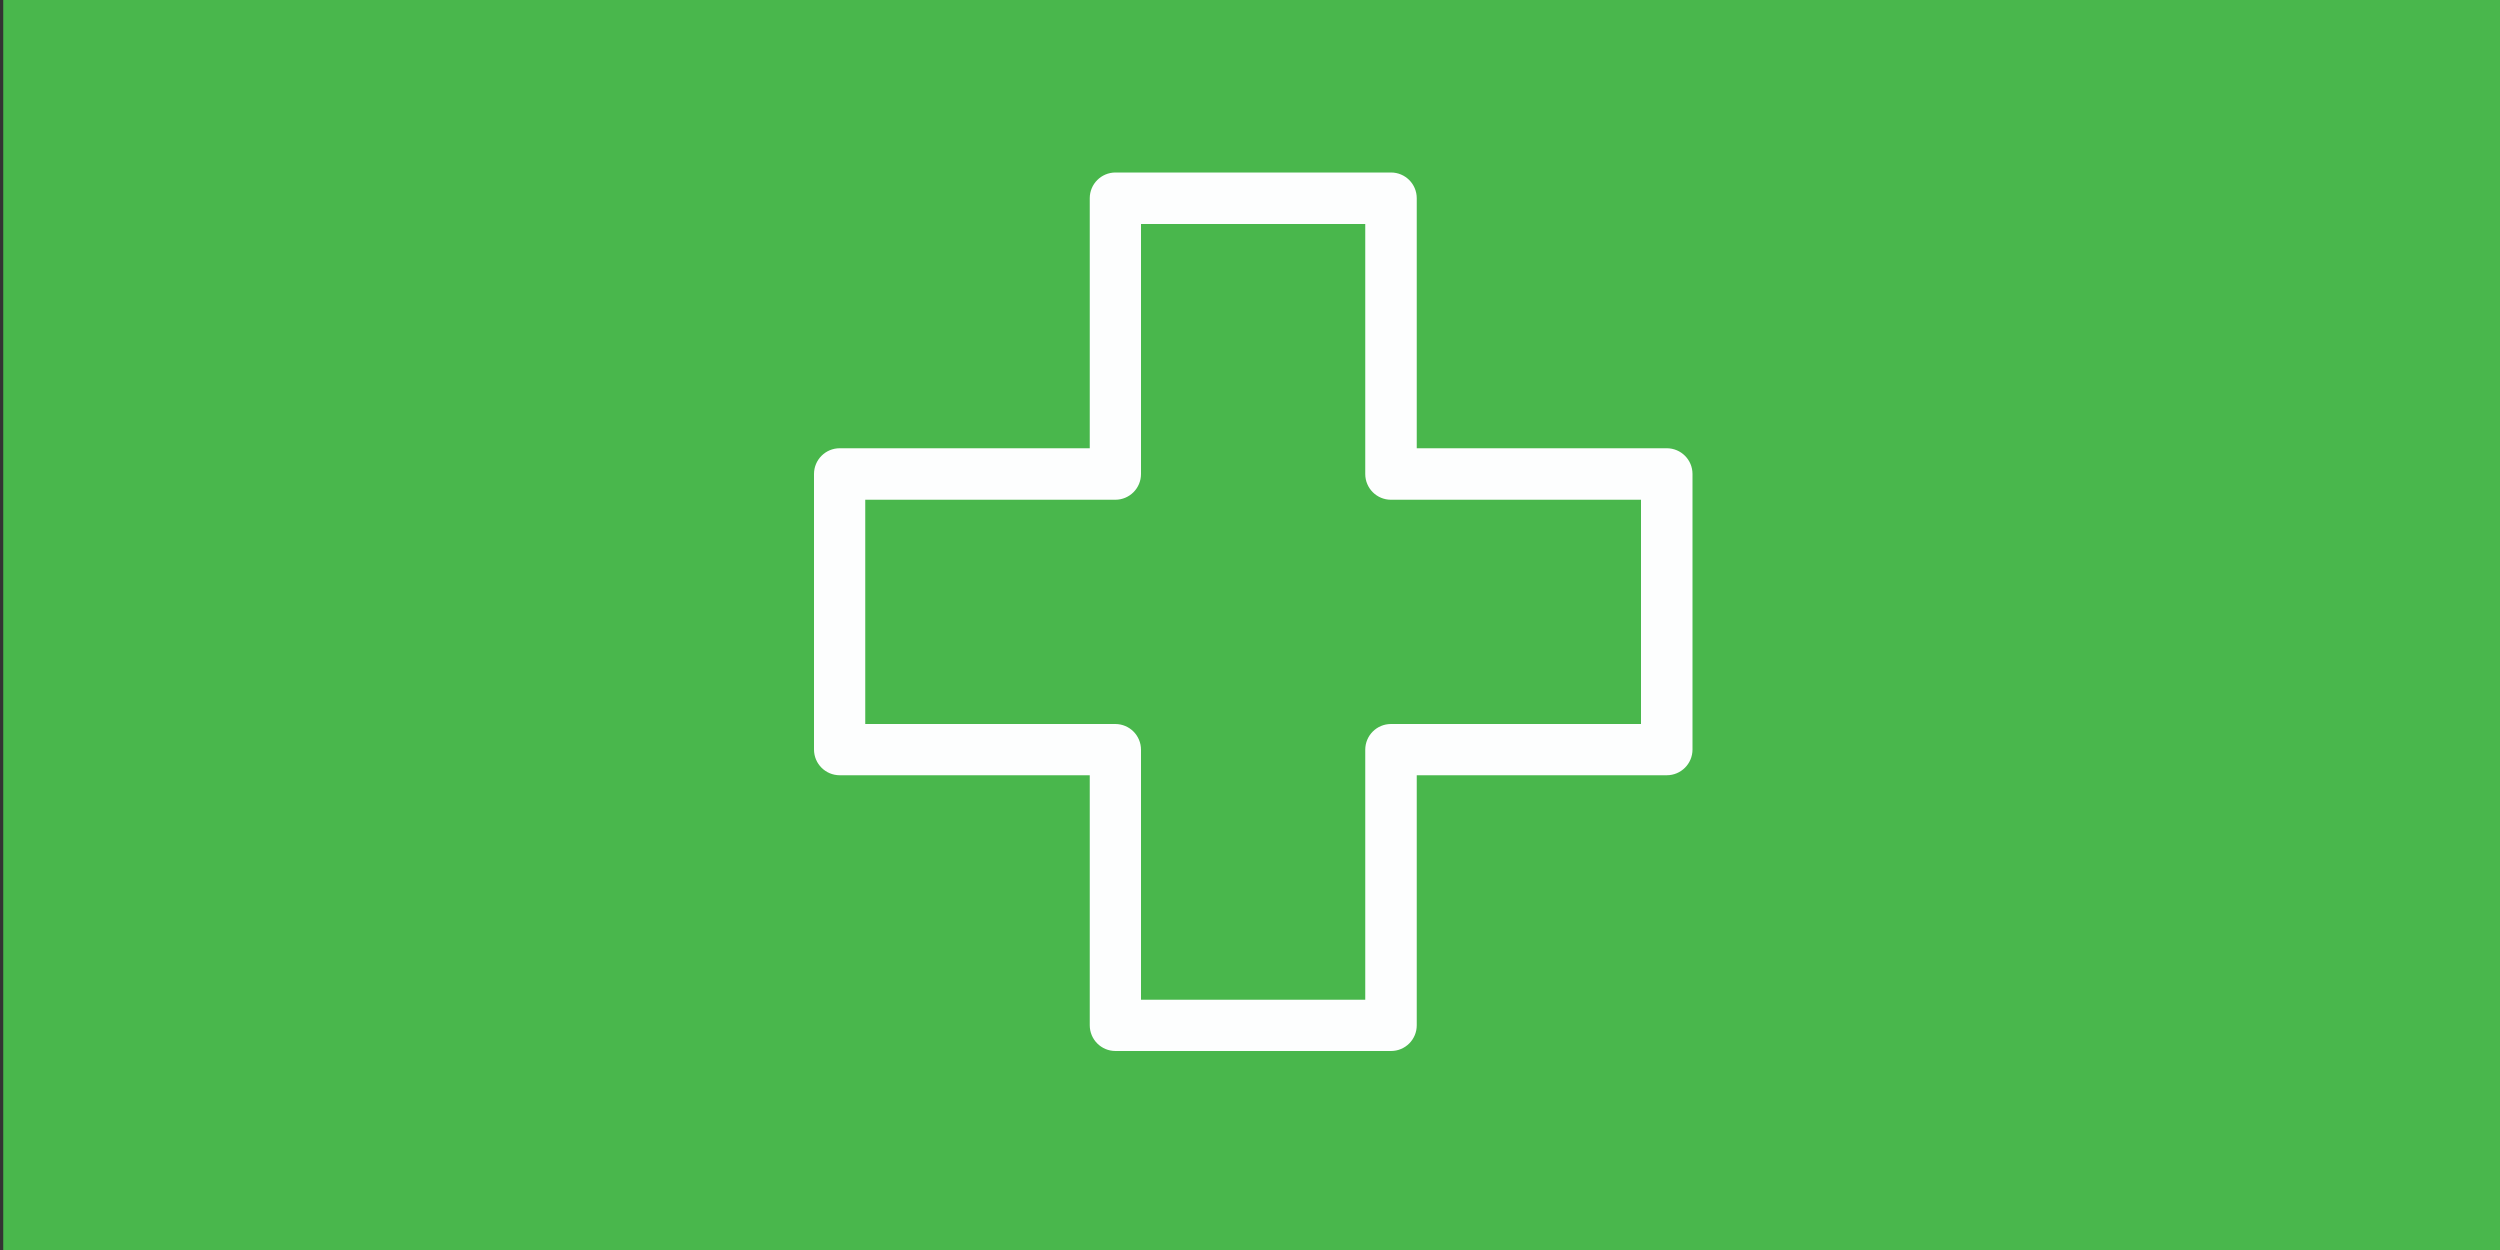 <?xml version="1.0" encoding="UTF-8"?>
<svg id="Layer_1" data-name="Layer 1" xmlns="http://www.w3.org/2000/svg" viewBox="0 0 1000 500">
  <rect x="0" y="0" width="1000" height="500" fill="#333333" stroke="none"/>
  <defs>
    <style>
      .cls-1 {
        fill: #49b74c;
      }

      .cls-2 {
        fill: #fdfefe;
      }
    </style>
  </defs>
  <rect class="cls-1" x="1.3" width="1000" height="500"/>
  <path class="cls-2" d="M666.7,179.3h-100v-100c0-5.7-4.6-10.3-10.3-10.3h-110.2c-5.7,0-10.3,4.6-10.3,10.3v100h-100c-5.7,0-10.3,4.6-10.3,10.3v110.2c0,5.7,4.6,10.3,10.3,10.3h100v100c0,5.7,4.6,10.3,10.3,10.3h110.2c5.7,0,10.3-4.6,10.3-10.3v-100h100c5.7,0,10.3-4.6,10.3-10.3v-110.2c0-5.7-4.6-10.3-10.3-10.3ZM656.4,289.6h-100c-5.7,0-10.3,4.6-10.3,10.3v100h-89.7v-100c0-5.7-4.6-10.3-10.3-10.3h-100v-89.7h100c5.7,0,10.3-4.6,10.3-10.3v-100h89.7v100c0,5.7,4.6,10.3,10.3,10.3h100v89.7Z"/>
</svg>
